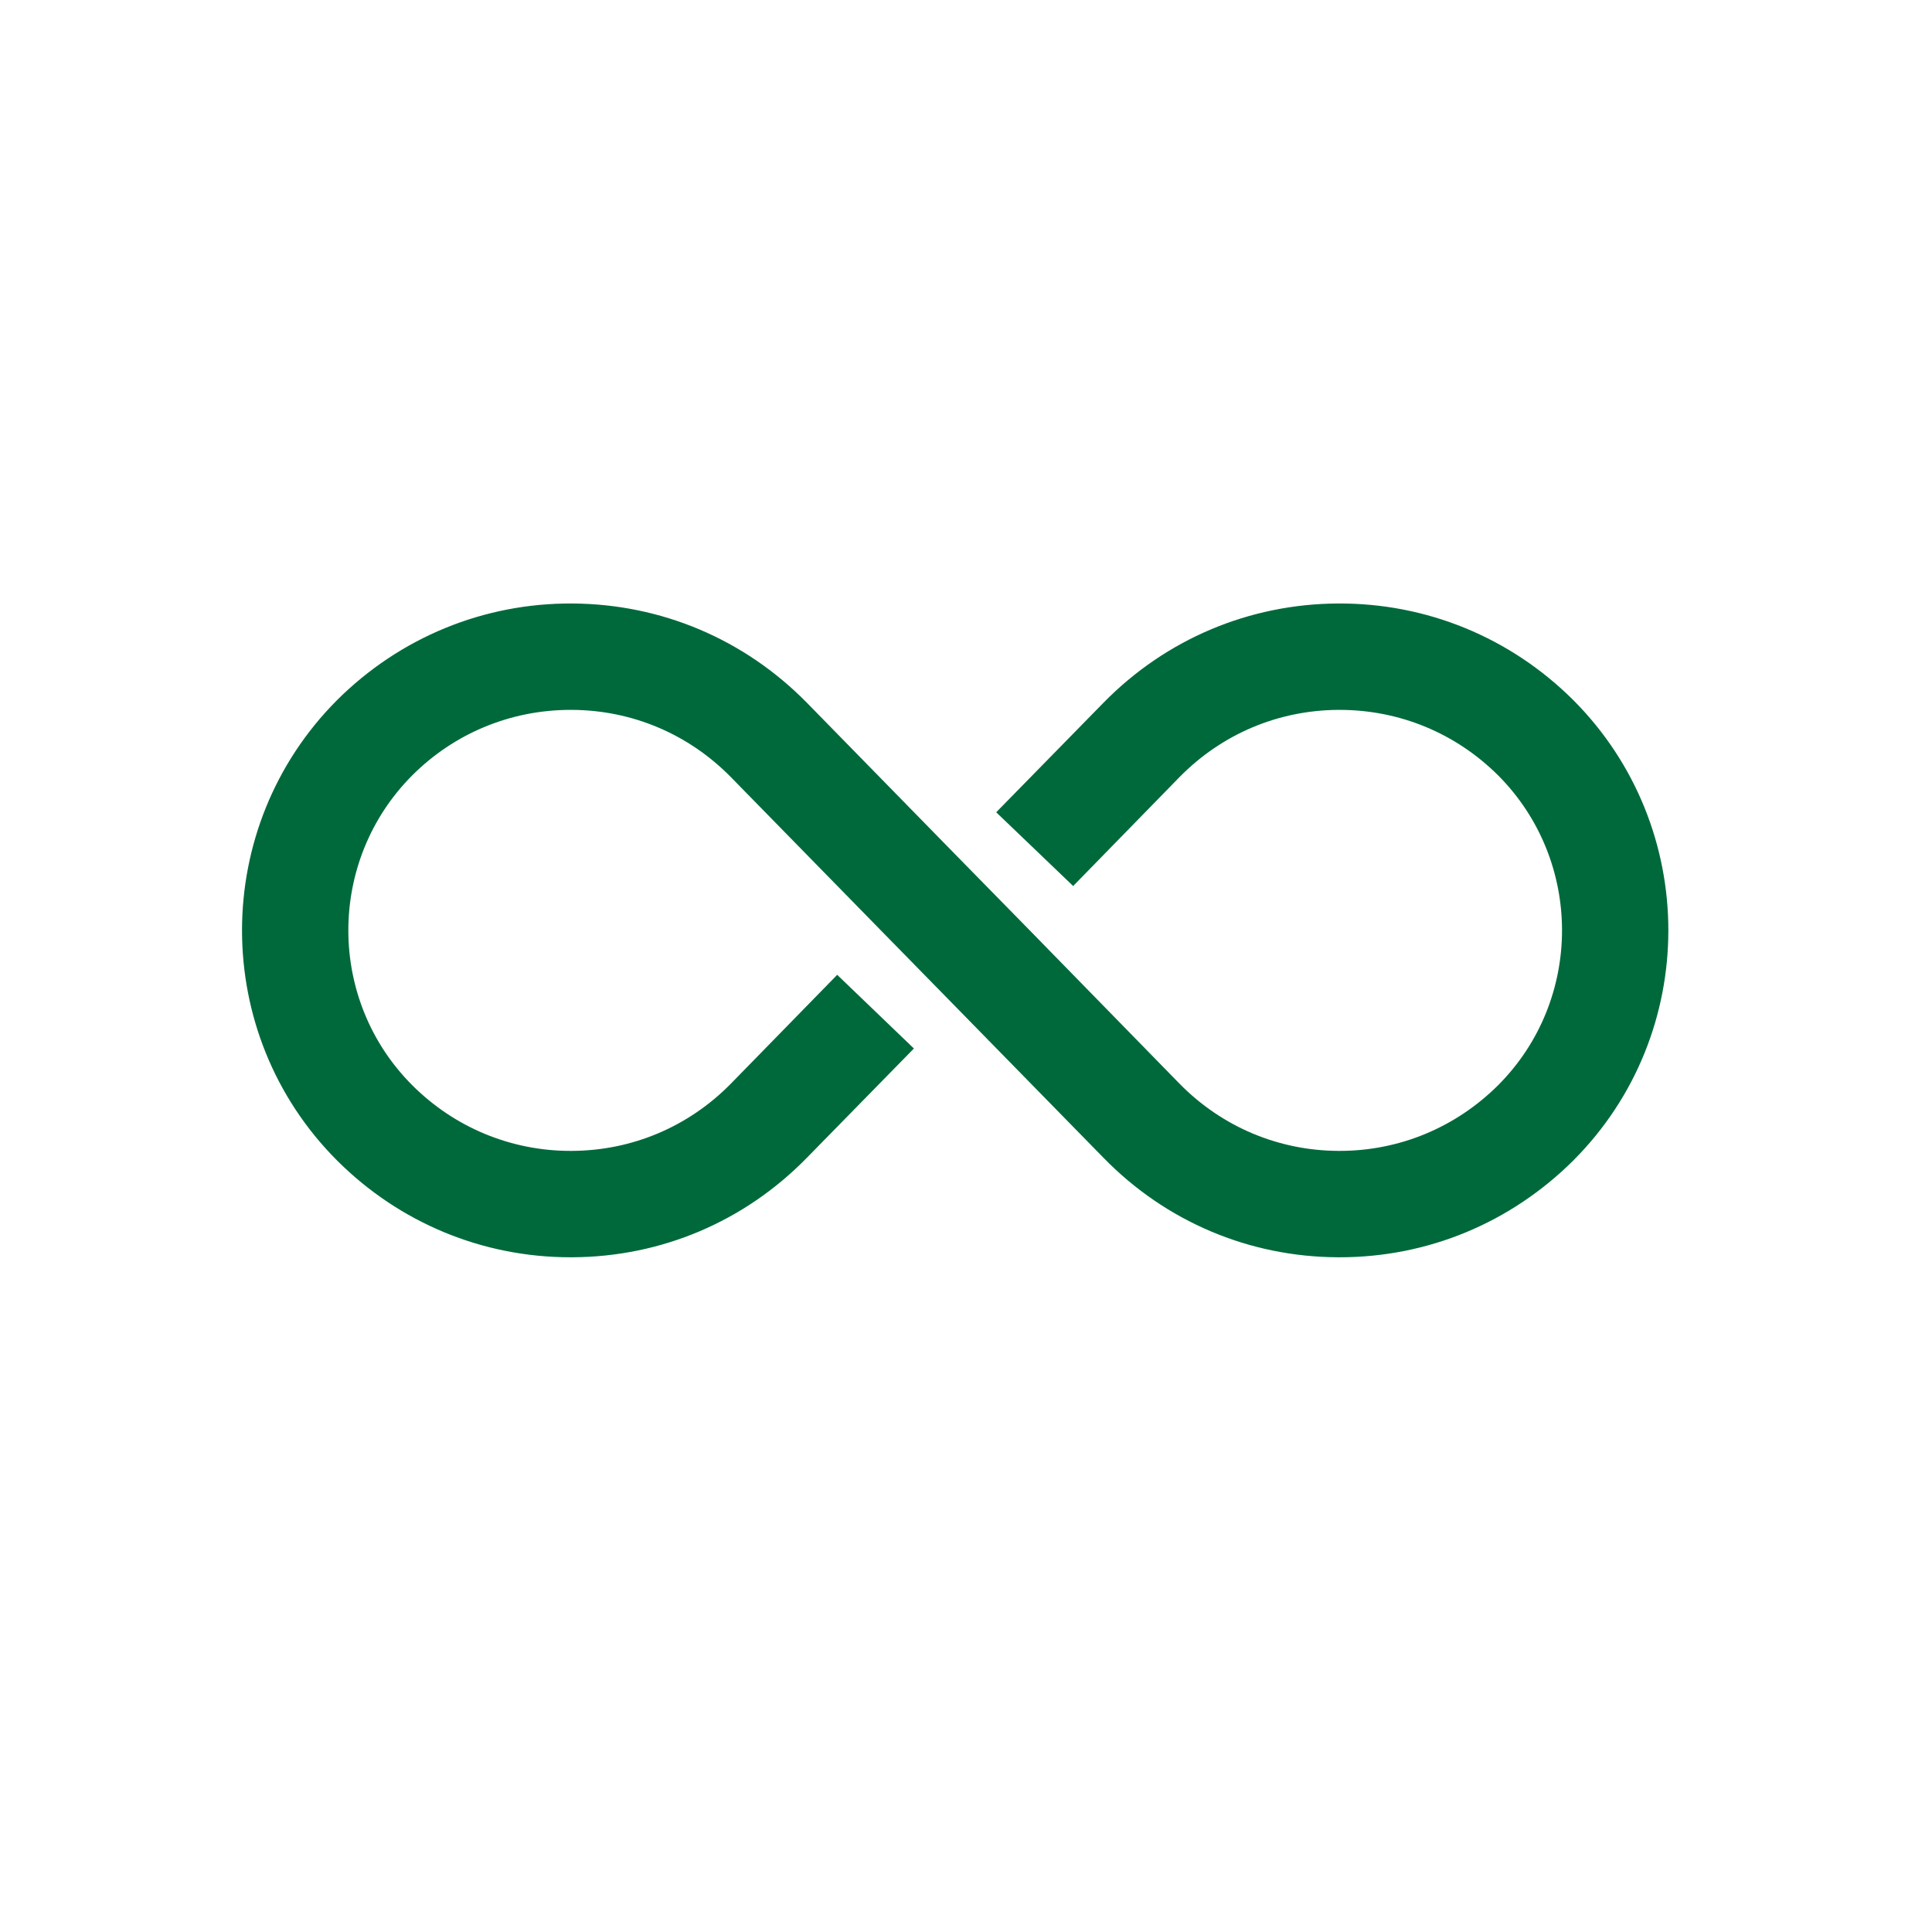 <svg xmlns="http://www.w3.org/2000/svg" xmlns:xlink="http://www.w3.org/1999/xlink" width="40" zoomAndPan="magnify" viewBox="0 0 30 30" height="40" preserveAspectRatio="xMidYMid meet" version="1.2"><defs><clipPath id="5173b05791"><path d="M 3.25 9.359 L 26 9.359 L 26 19.523 L 3.25 19.523 Z M 3.25 9.359 "/></clipPath></defs><g id="94c8cffb26"><g clip-rule="nonzero" clip-path="url(#5173b05791)"><path style=" stroke:none;fill-rule:nonzero;fill:#00693b;fill-opacity:1;" d="M 24.43 10.871 C 23.453 9.898 22.152 9.363 20.773 9.371 C 19.395 9.379 18.102 9.926 17.137 10.91 L 15.469 12.613 L 16.664 13.758 L 18.316 12.066 C 18.973 11.398 19.848 11.027 20.785 11.023 C 20.789 11.023 20.797 11.023 20.801 11.023 C 21.73 11.023 22.602 11.383 23.262 12.039 C 24.586 13.367 24.586 15.527 23.262 16.852 C 22.602 17.508 21.73 17.871 20.801 17.871 C 20.797 17.871 20.789 17.871 20.785 17.871 C 19.848 17.867 18.973 17.496 18.316 16.828 L 15.988 14.445 L 14.832 13.266 L 12.527 10.91 C 11.559 9.926 10.27 9.379 8.887 9.371 C 7.512 9.363 6.211 9.898 5.234 10.871 C 3.266 12.844 3.266 16.051 5.234 18.02 C 6.203 18.988 7.492 19.523 8.859 19.523 C 8.871 19.523 8.879 19.523 8.887 19.523 C 10.27 19.516 11.559 18.969 12.527 17.98 L 14.191 16.281 L 13 15.137 L 11.348 16.828 C 10.691 17.496 9.816 17.867 8.879 17.871 C 8.875 17.871 8.867 17.871 8.859 17.871 C 7.934 17.871 7.059 17.508 6.402 16.852 C 5.078 15.527 5.078 13.367 6.402 12.039 C 7.059 11.383 7.934 11.023 8.859 11.023 C 8.867 11.023 8.875 11.023 8.879 11.023 C 9.816 11.027 10.691 11.398 11.348 12.066 L 13.676 14.445 L 14.832 15.625 L 17.137 17.98 C 18.102 18.969 19.395 19.516 20.773 19.523 C 20.785 19.523 20.793 19.523 20.801 19.523 C 22.172 19.523 23.457 18.988 24.43 18.02 C 26.398 16.051 26.398 12.844 24.43 10.871 "/></g></g></svg>